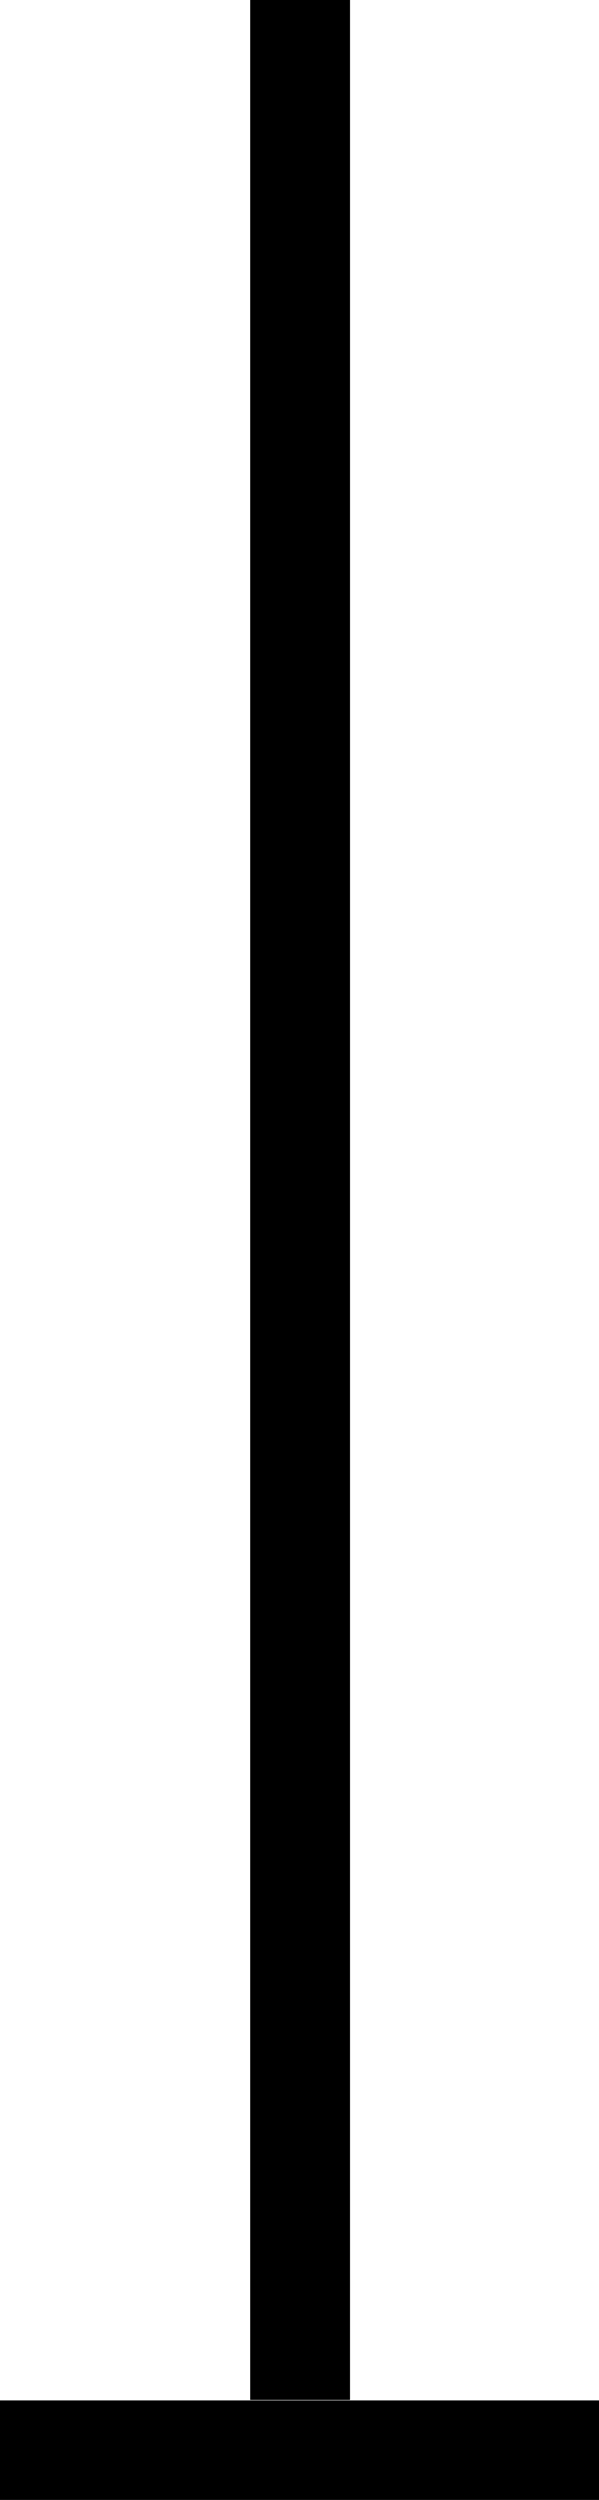 <svg id="graph_line02.svg" xmlns="http://www.w3.org/2000/svg" width="12" height="50" viewBox="0 0 12 50">
  <defs>
    <style>
      .cls-1 {
        fill-rule: evenodd;
      }
    </style>
  </defs>
  <path id="長方形_1" data-name="長方形 1" class="cls-1" d="M508.012,8416v-48h2v48h-2Z" transform="translate(-503 -8368)"/>
  <path id="長方形_1-2" data-name="長方形 1" class="cls-1" d="M503,8416.01h12v2H503v-2Z" transform="translate(-503 -8368)"/>
</svg>
